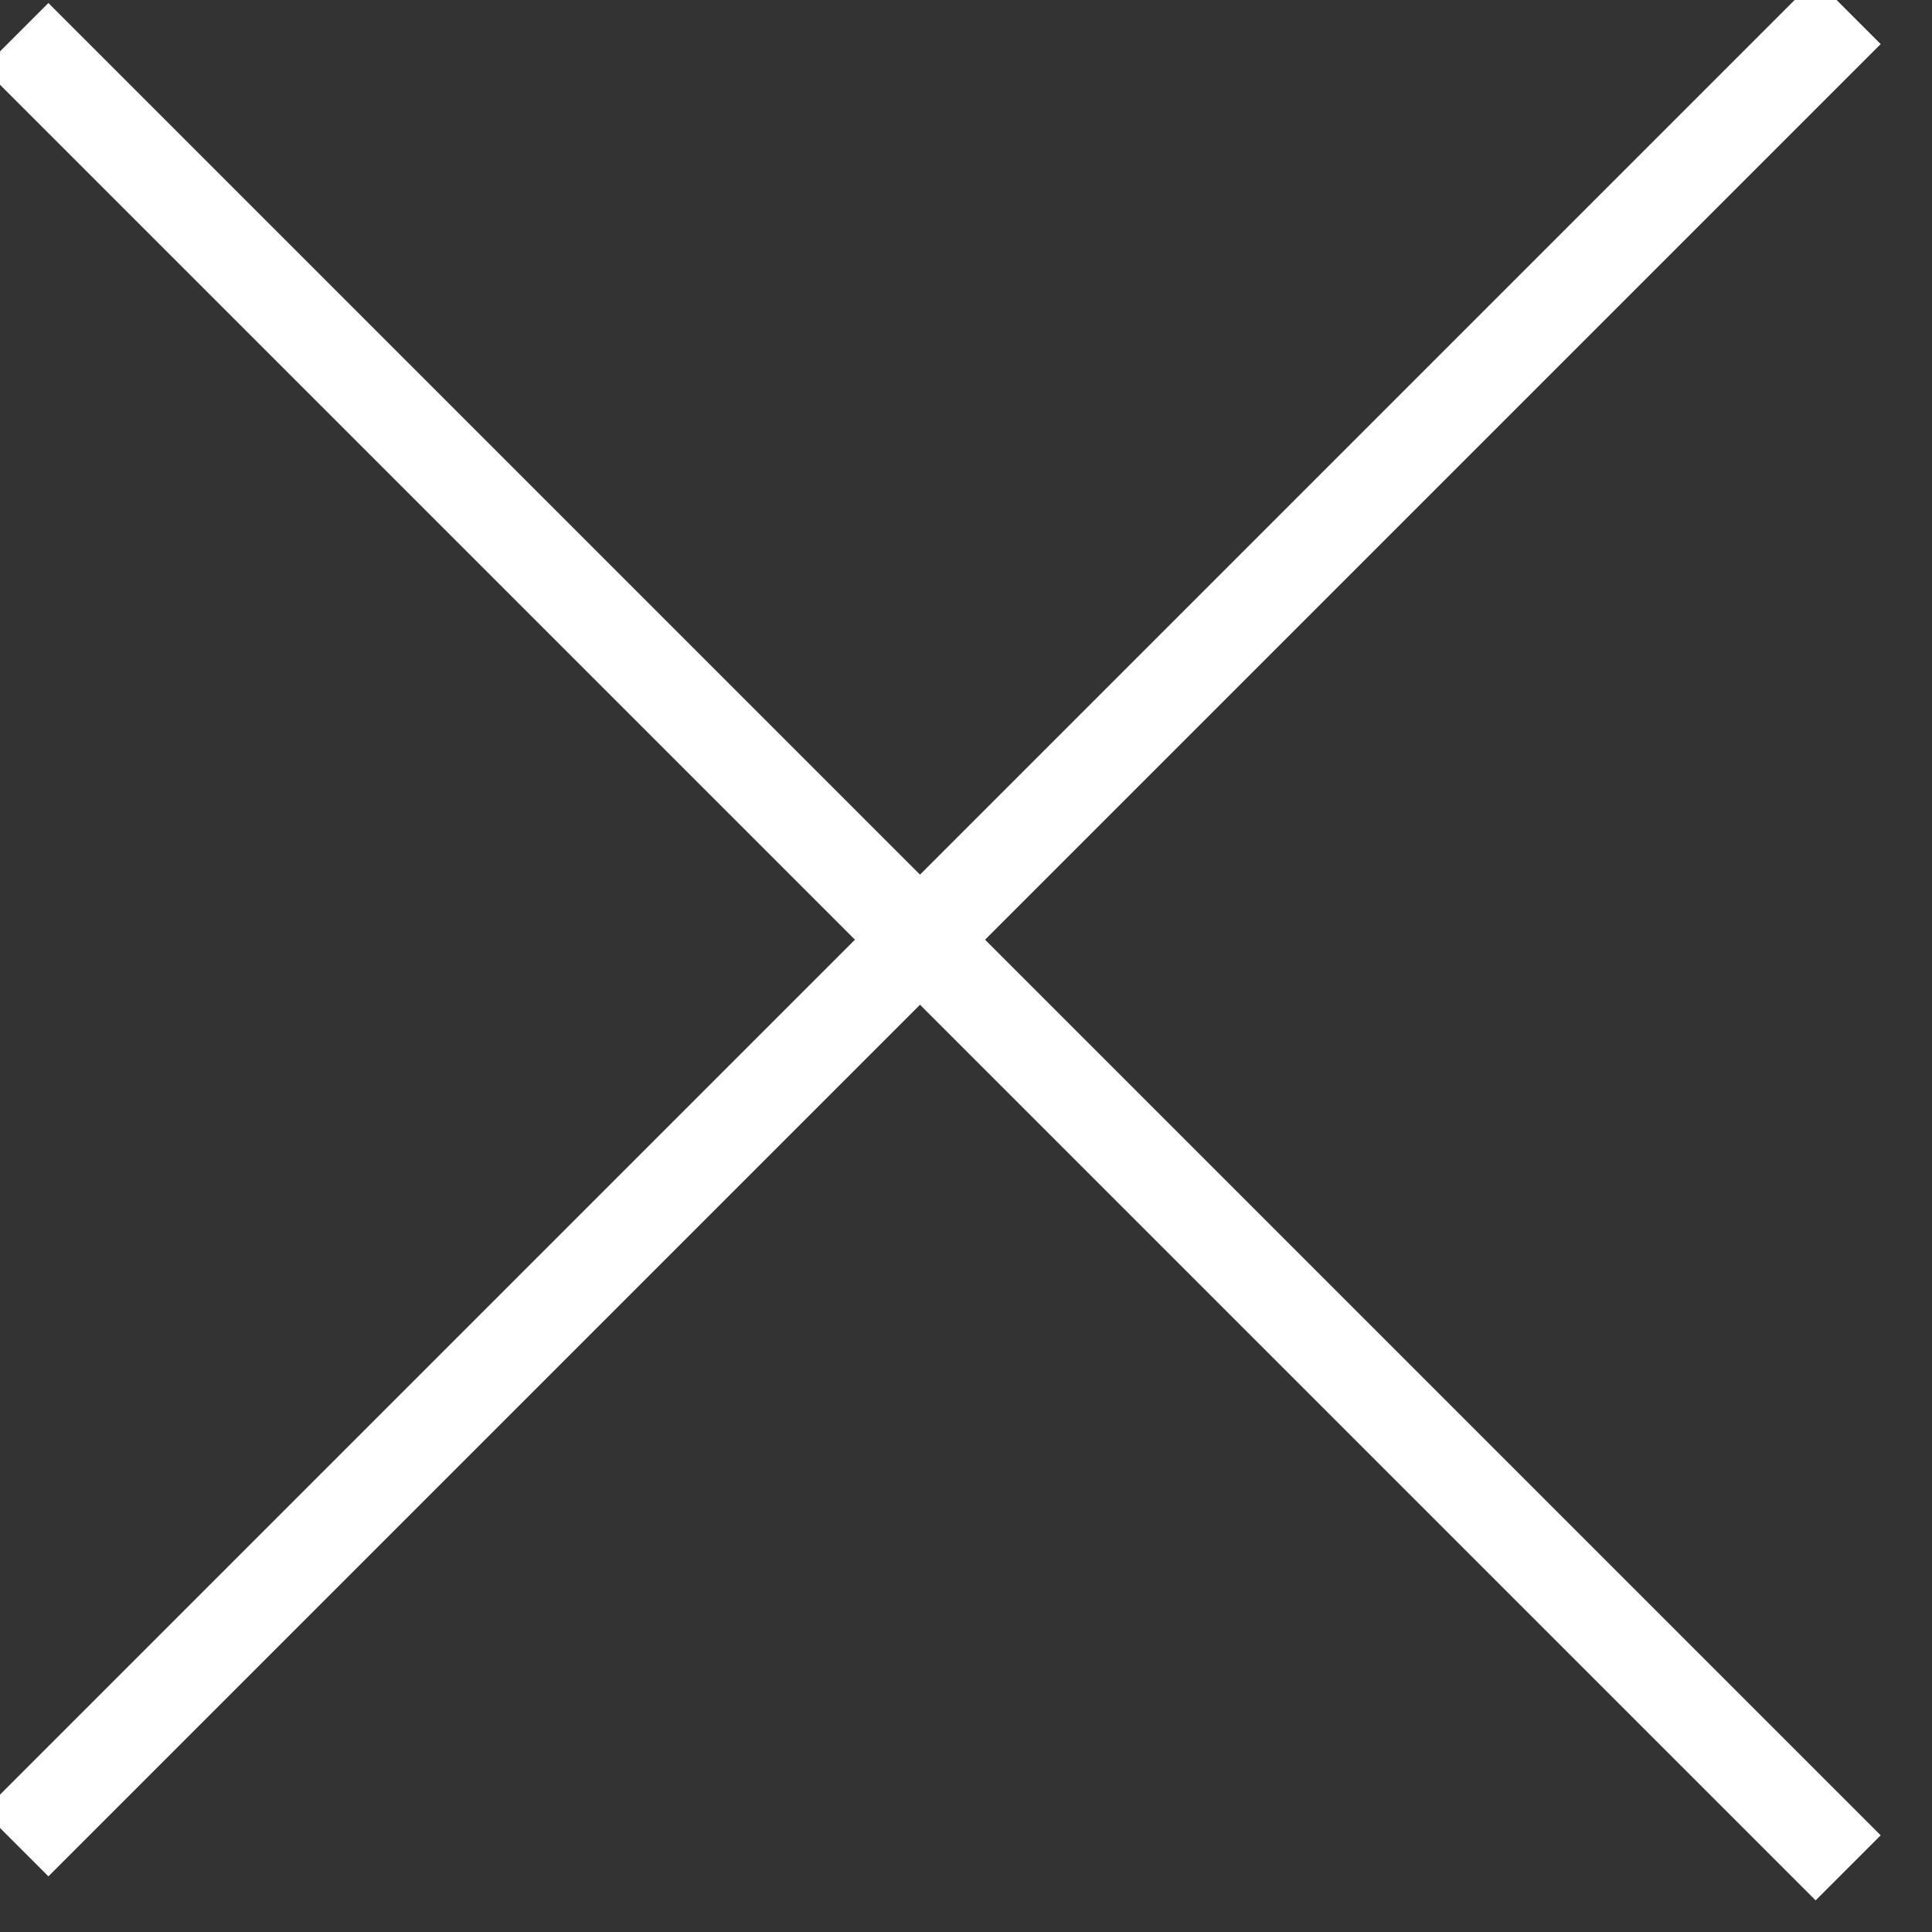 <?xml version="1.0" encoding="UTF-8" standalone="no"?>
<svg width="21px" height="21px" viewBox="0 0 21 21" version="1.1" xmlns="http://www.w3.org/2000/svg" xmlns:xlink="http://www.w3.org/1999/xlink" xmlns:sketch="http://www.bohemiancoding.com/sketch/ns">
    <rect x="0" y="0" width="21" height="21" fill="#333333" stroke="none"/>
    <!-- Generator: Sketch 3.4.4 (17249) - http://www.bohemiancoding.com/sketch -->
    <title>Line + Line</title>
    <desc>Created with Sketch.</desc>
    <defs></defs>
    <g id="Welcome" stroke="none" stroke-width="1" fill="none" fill-rule="evenodd" sketch:type="MSPage">
        <g id="GETTING-HERE-Copy-6" sketch:type="MSArtboardGroup" transform="translate(-988, -275)" stroke-linecap="square" stroke="#FFFFFF">
            <g id="Line-+-Line" sketch:type="MSLayerGroup" transform="translate(988, 275.214)">
                <path d="M0.526,0.526 L19.735,19.735" id="Line" sketch:type="MSShapeGroup"></path>
                <path d="M0.526,0.526 L19.735,19.735" id="Line" sketch:type="MSShapeGroup" transform="translate(10, 10) scale(1, -1) translate(-10, -10) "></path>
            </g>
        </g>
    </g>
</svg>